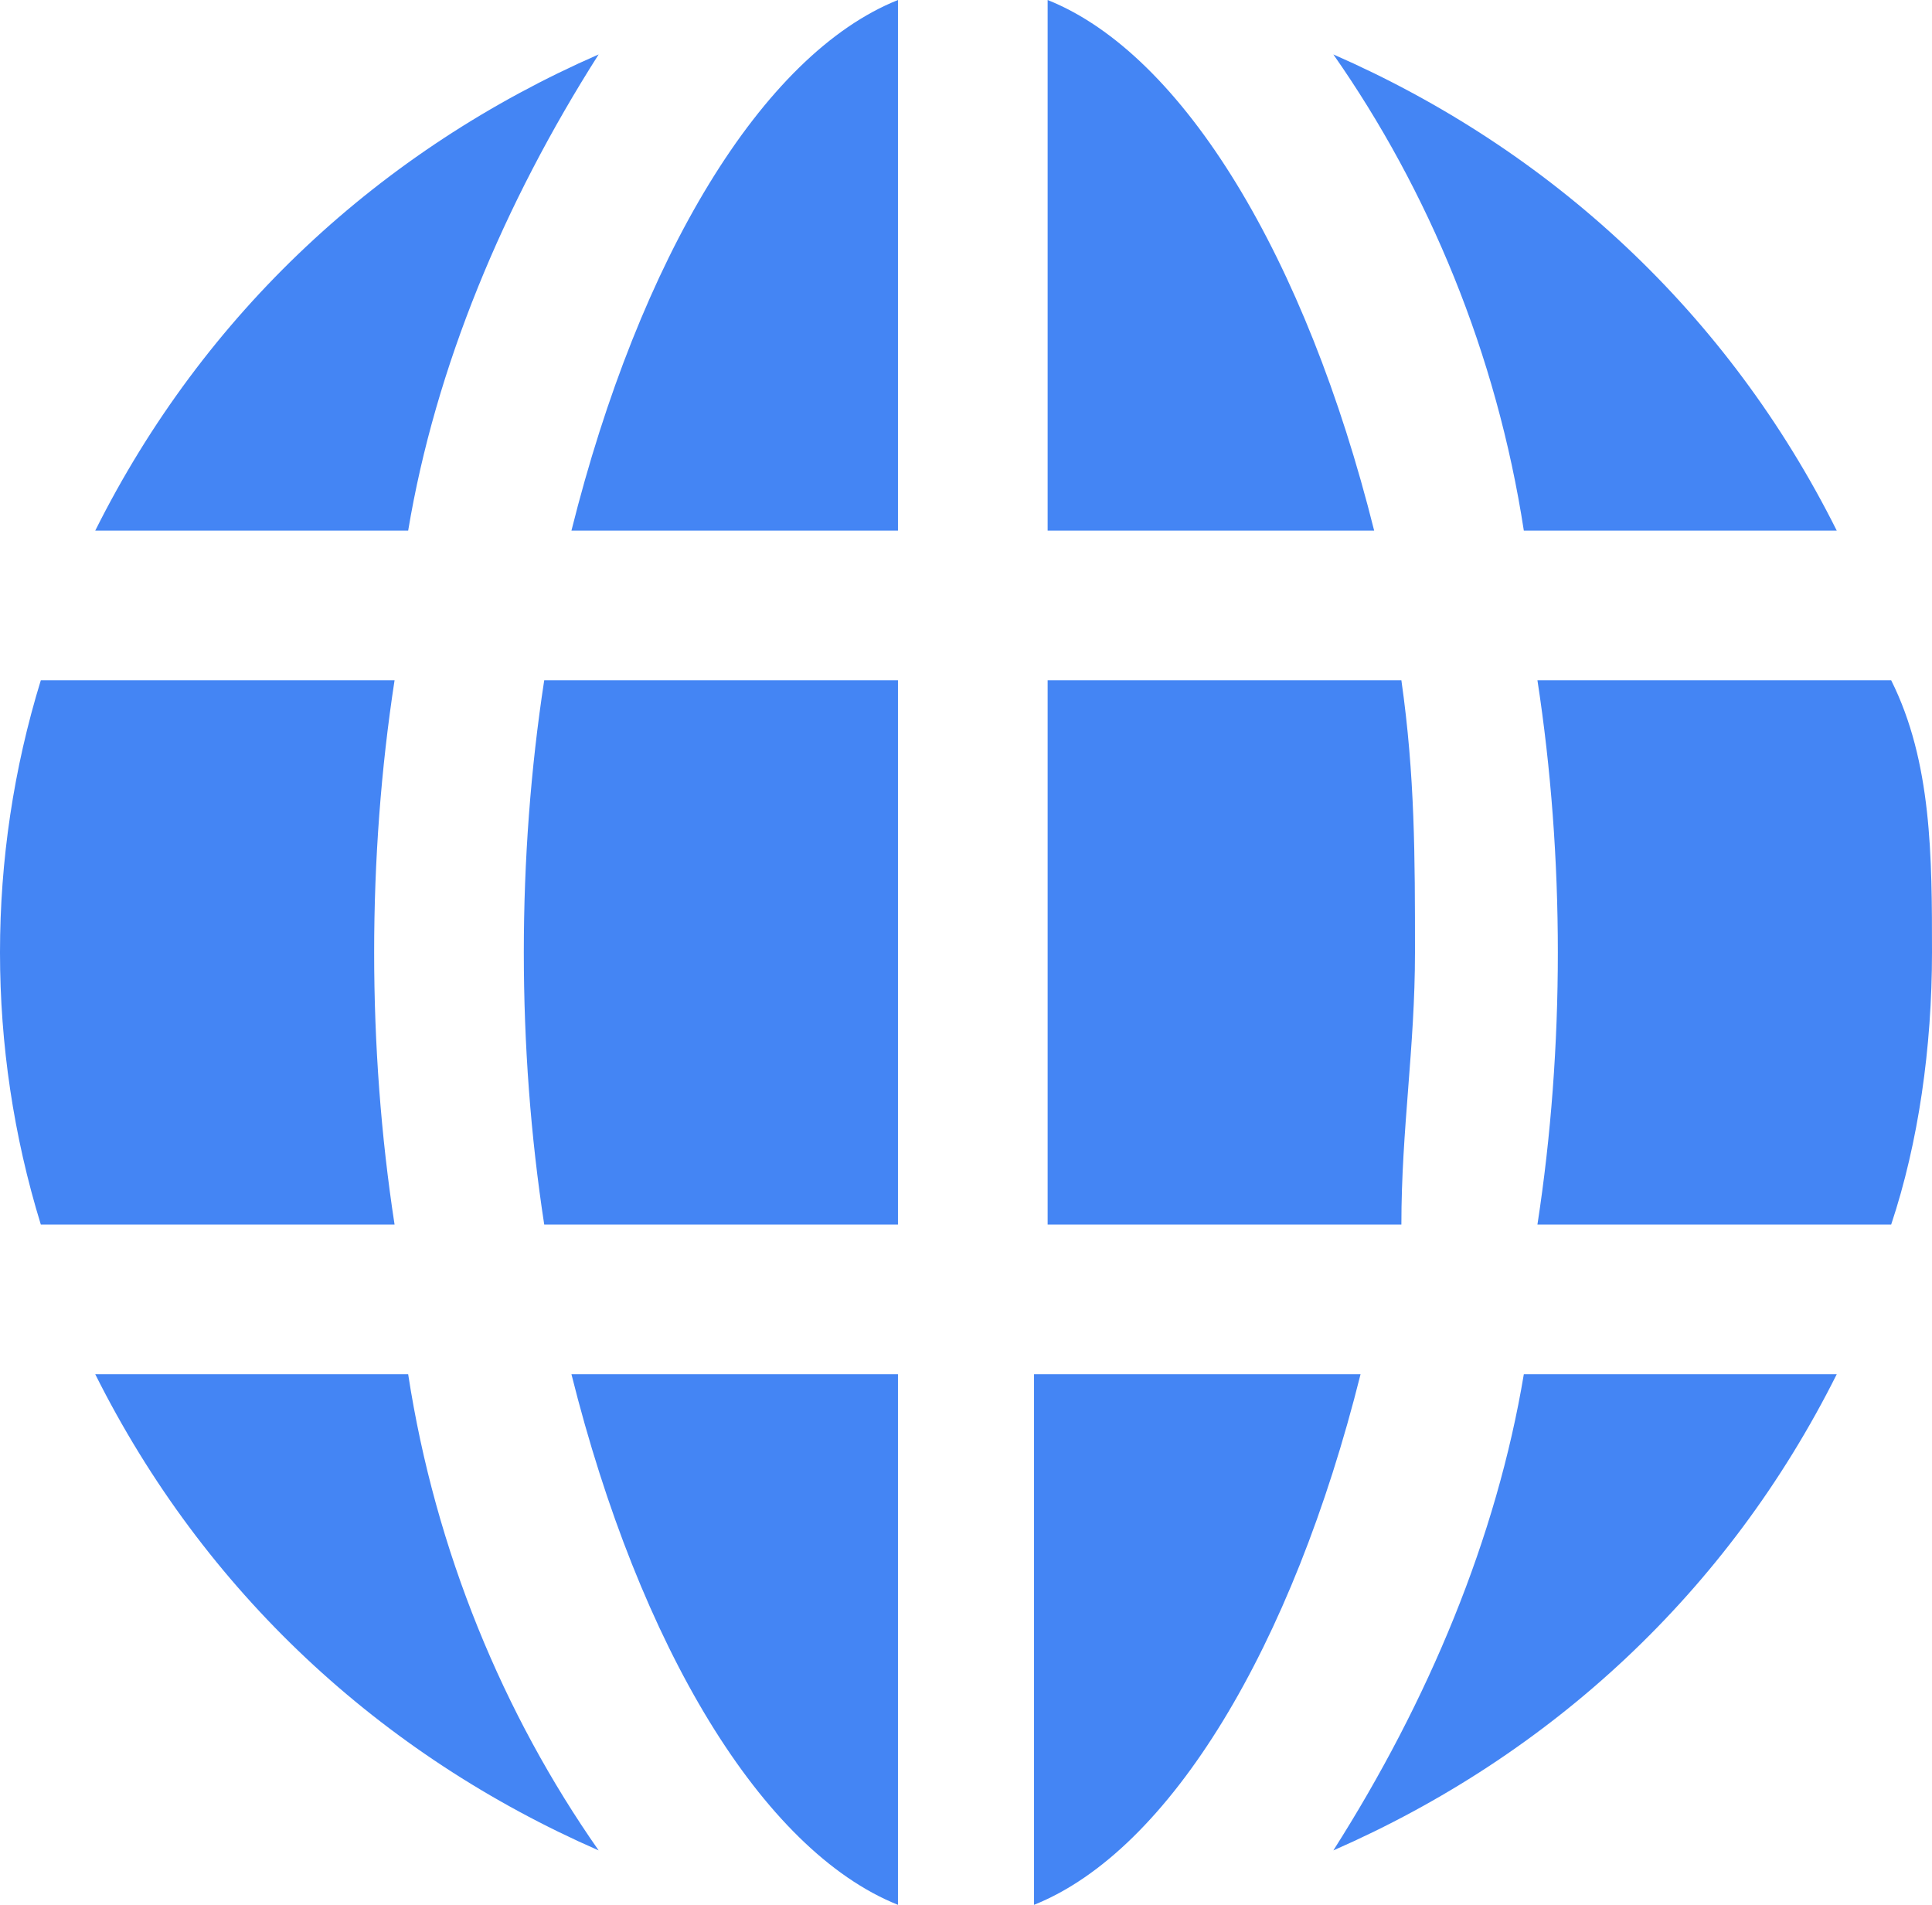 <svg height="14" viewBox="0 0 14.2 14" width="14.2" xmlns="http://www.w3.org/2000/svg"><path d="m10 10.1h-2.4v3.9c1-.4 1.9-1.9 2.4-3.9m-2.3-10.1v3.9h2.4c-.5-2-1.4-3.5-2.4-3.9m2.1 13.6c1.6-.7 2.9-1.9 3.7-3.5h-2.3c-.2 1.2-.7 2.4-1.4 3.5m3.7-9.7c-.8-1.6-2.1-2.8-3.7-3.5.7 1 1.2 2.2 1.4 3.5zm.7 3.1c0-.7 0-1.4-.3-2h-2.6c.2 1.3.2 2.7 0 4h2.6c.2-.6.3-1.3.3-2m-3.8 0c0-.7 0-1.3-.1-2h-2.6v4h2.6c0-.7.1-1.3.1-2m-3.8 7v-3.9h-2.4c.5 2 1.4 3.5 2.4 3.9m0-9h-2.6c-.2 1.3-.2 2.7 0 4h2.6zm0-1.1v-3.9c-1 .4-1.9 1.9-2.4 3.9zm-3.6 0c.2-1.2.7-2.4 1.4-3.5-1.6.7-2.9 1.9-3.7 3.5zm-2.7 1.1c-.4 1.3-.4 2.7 0 4h2.6c-.2-1.3-.2-2.7 0-4zm4.1 8.6c-.7-1-1.2-2.2-1.4-3.5h-2.3c.8 1.6 2.1 2.8 3.7 3.5" fill="#4485f4"/></svg>
